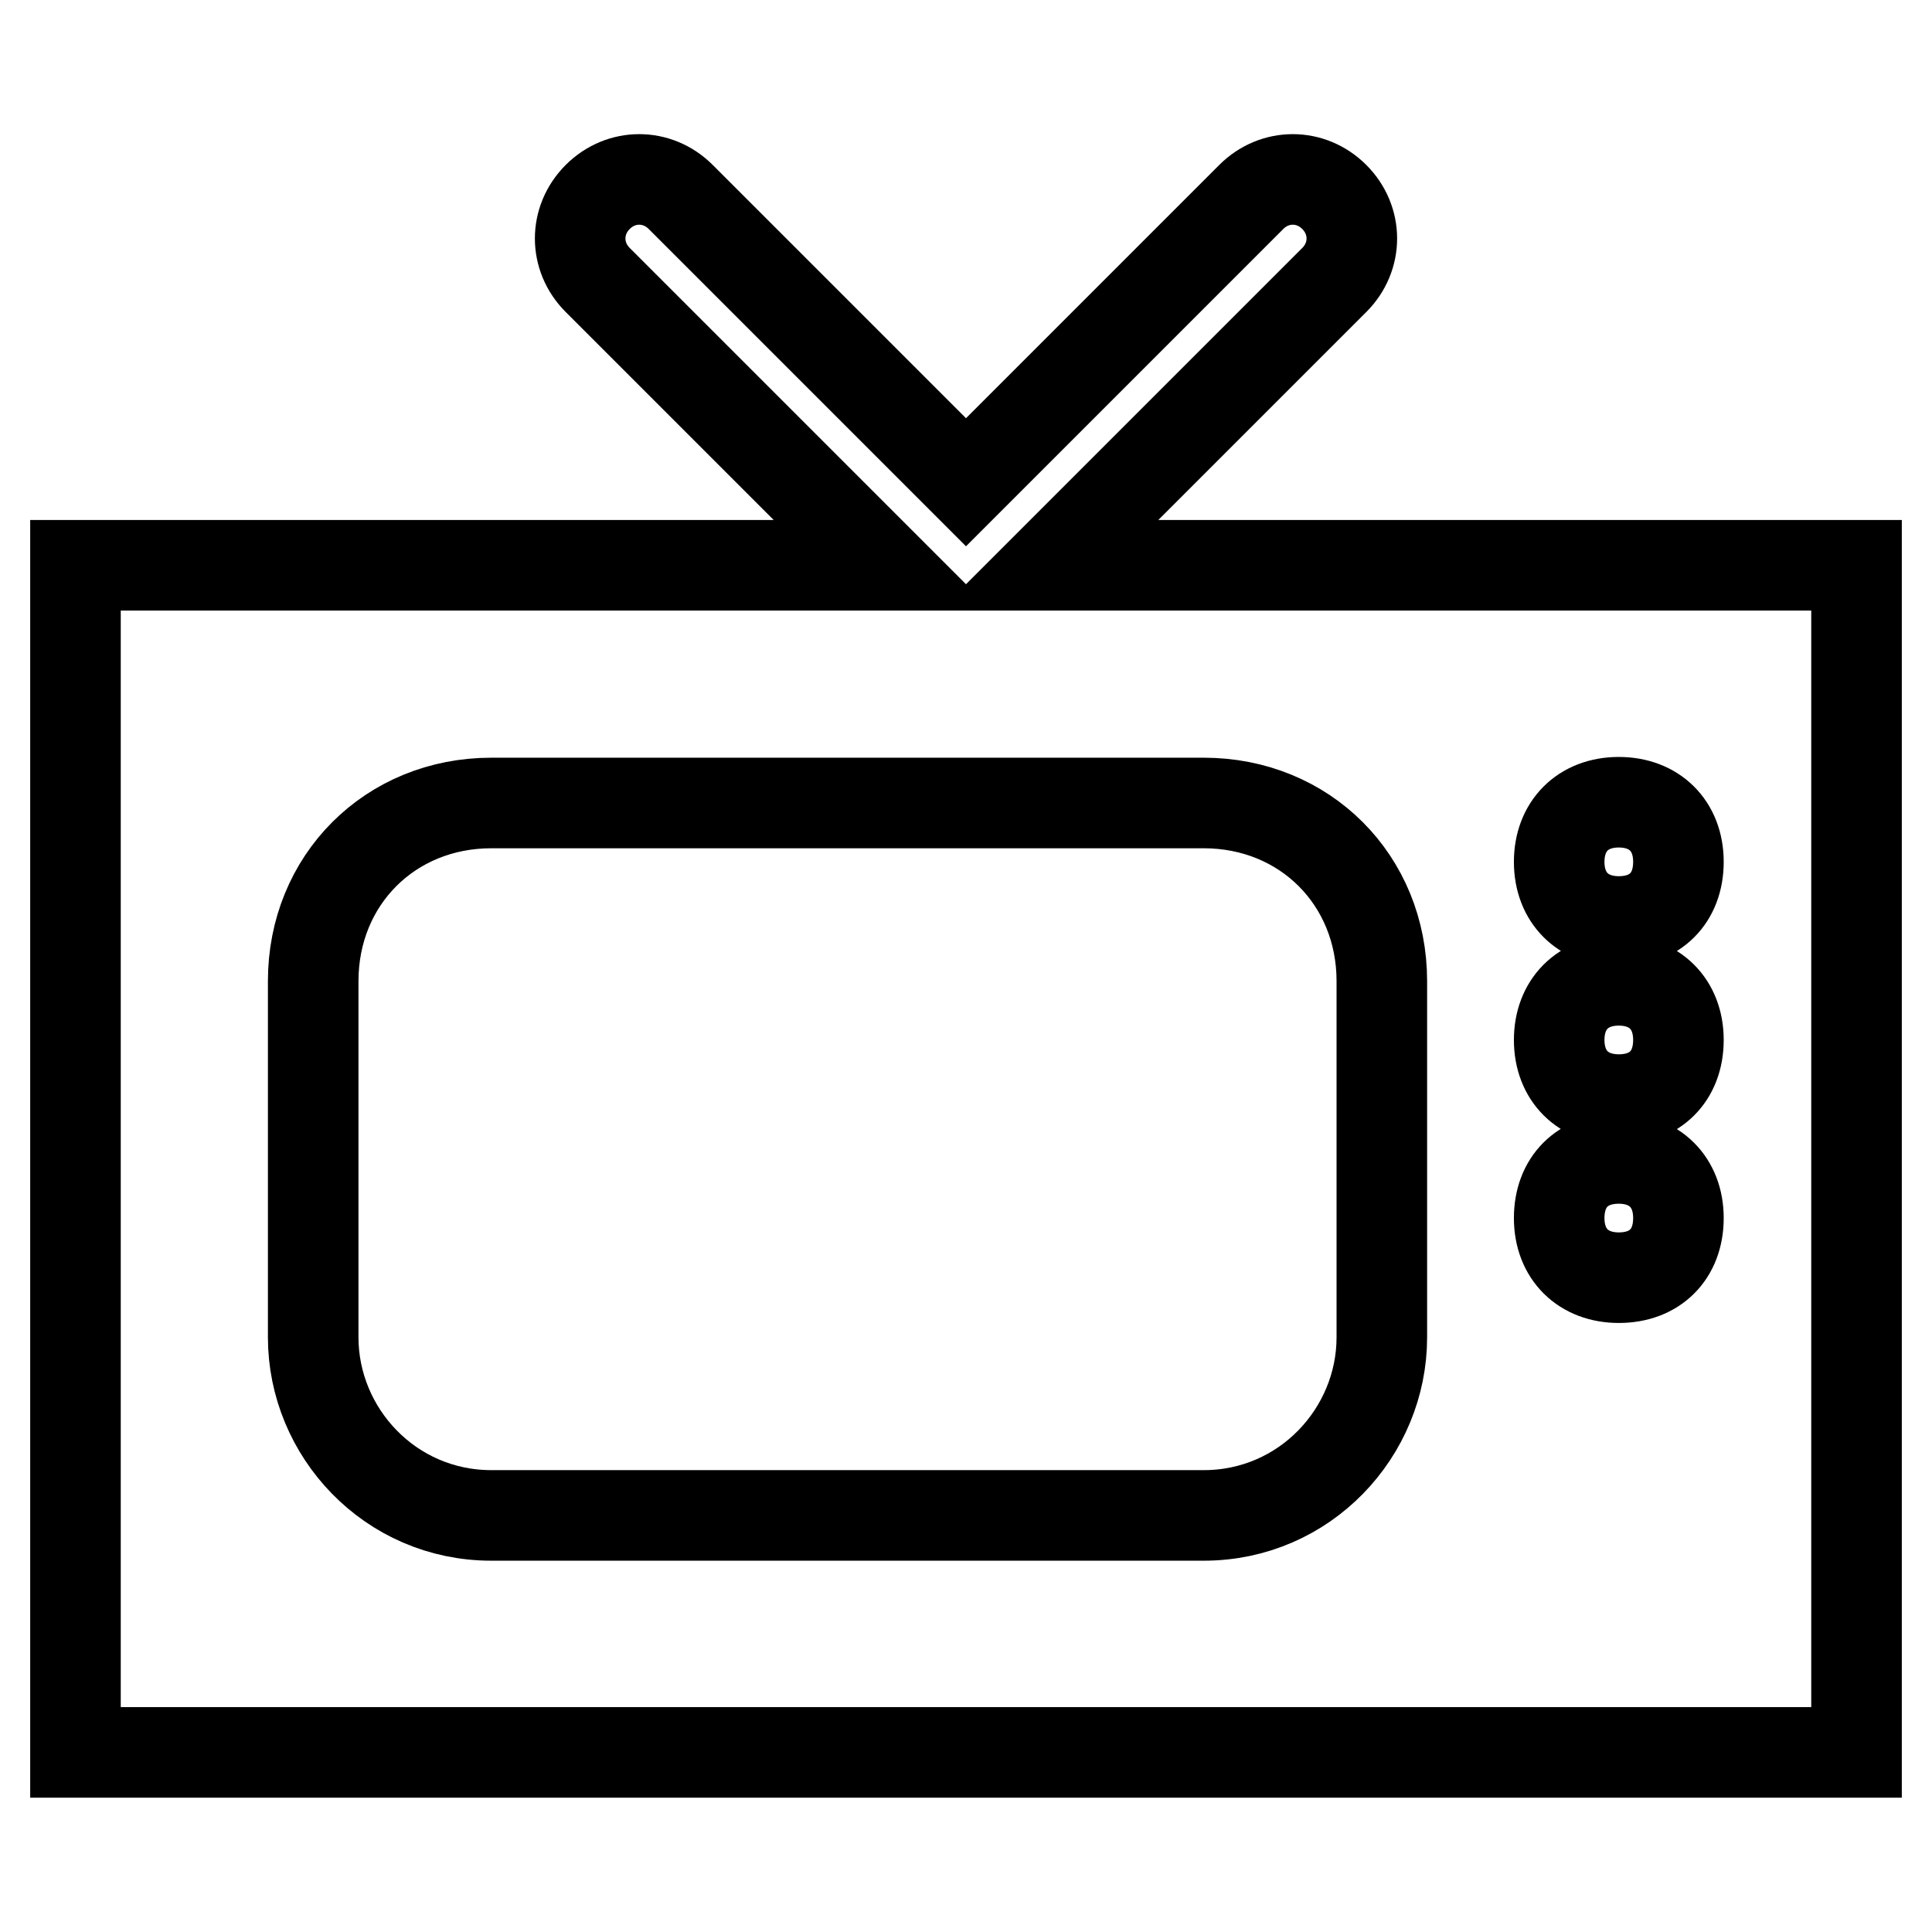 <?xml version="1.0" encoding="utf-8"?>
<!-- Svg Vector Icons : http://www.onlinewebfonts.com/icon -->
<!DOCTYPE svg PUBLIC "-//W3C//DTD SVG 1.1//EN" "http://www.w3.org/Graphics/SVG/1.1/DTD/svg11.dtd">
<svg version="1.1" xmlns="http://www.w3.org/2000/svg" xmlns:xlink="http://www.w3.org/1999/xlink" x="0px" y="0px" viewBox="0 0 256 256" enable-background="new 0 0 256 256" xml:space="preserve">
<g> <path stroke-width="12" fill-opacity="0" stroke="#000000"  d="M139,74.9l37.8-37.8c3.1-3.1,3.1-7.9,0-11c-3.1-3.1-7.9-3.1-11,0L128,63.9L90.2,26.1c-3.1-3.1-7.9-3.1-11,0 c-3.1,3.1-3.1,7.9,0,11L117,74.9H10v157.3h236V74.9H139z M183.1,177.2c0,12.6-10.2,23.6-23.6,23.6H65.1c-13.4,0-23.6-11-23.6-23.6 V130c0-13.4,10.2-23.6,23.6-23.6h94.4c13.4,0,23.6,10.2,23.6,23.6V177.2L183.1,177.2z M214.5,169.3c-4.7,0-7.9-3.1-7.9-7.9 s3.1-7.9,7.9-7.9c4.7,0,7.9,3.1,7.9,7.9S219.3,169.3,214.5,169.3z M214.5,145.7c-4.7,0-7.9-3.1-7.9-7.9c0-4.7,3.1-7.9,7.9-7.9 c4.7,0,7.9,3.1,7.9,7.9C222.4,142.6,219.3,145.7,214.5,145.7z M214.5,122.1c-4.7,0-7.9-3.1-7.9-7.9c0-4.7,3.1-7.9,7.9-7.9 c4.7,0,7.9,3.1,7.9,7.9C222.4,119,219.3,122.1,214.5,122.1z"/></g>
</svg>